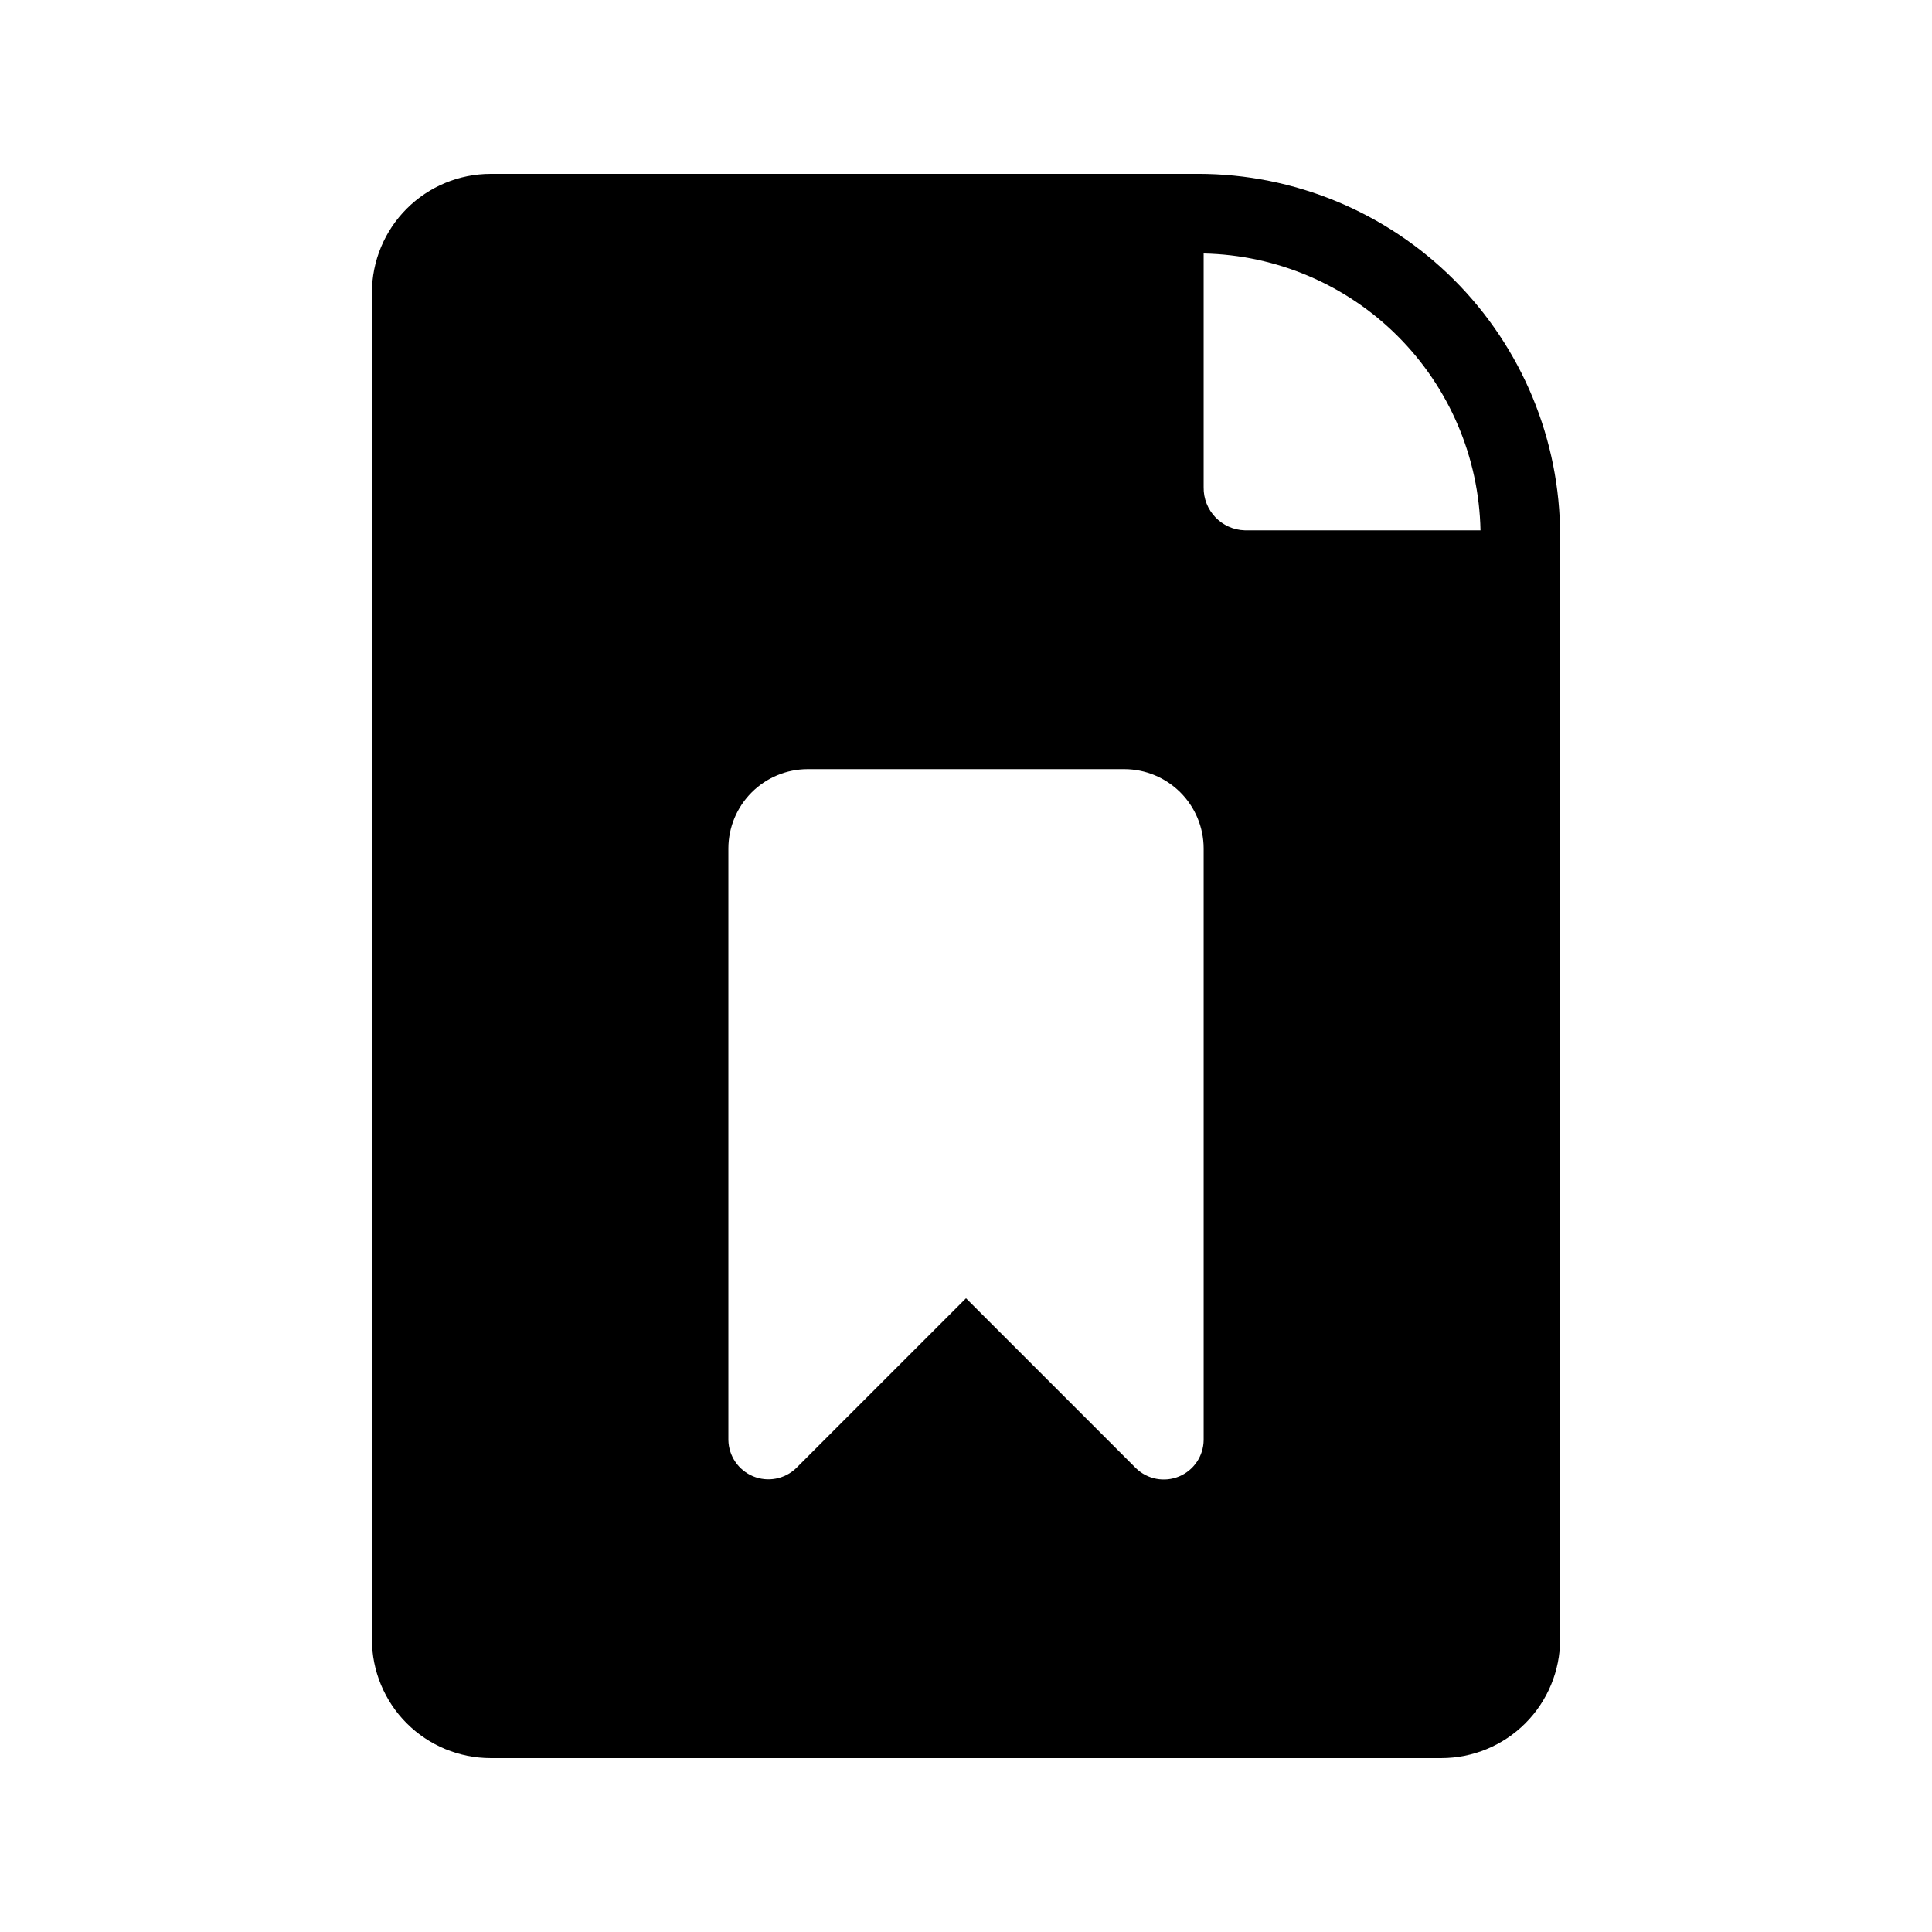 <?xml version="1.0" encoding="UTF-8"?>
<!-- Uploaded to: ICON Repo, www.svgrepo.com, Generator: ICON Repo Mixer Tools -->
<svg fill="#000000" width="800px" height="800px" version="1.1" viewBox="144 144 512 512" xmlns="http://www.w3.org/2000/svg">
 <path d="m461.51 190.08h-187.46c-8.352 0-16.359 3.316-22.266 9.223-5.902 5.906-9.223 13.914-9.223 22.266v356.86c0 8.352 3.32 16.363 9.223 22.266 5.906 5.906 13.914 9.223 22.266 9.223h251.91c8.352 0 16.359-3.316 22.266-9.223 5.906-5.902 9.223-13.914 9.223-22.266v-292.42c0-25.441-10.109-49.844-28.098-67.836-17.992-17.992-42.395-28.098-67.836-28.098zm1.469 21.098c19.336 0.391 37.77 8.246 51.445 21.922 13.672 13.676 21.527 32.109 21.922 51.445h-62.453c-6.16-0.172-11.031-5.277-10.914-11.441zm-125.95 157.65v-0.004c0.016-5.562 2.234-10.891 6.168-14.824s9.262-6.152 14.824-6.168h83.969c5.562 0.016 10.891 2.234 14.824 6.168s6.152 9.262 6.168 14.824v156.81c-0.051 4.227-2.613 8.02-6.519 9.641-3.902 1.621-8.398 0.758-11.43-2.188l-45.027-45.027-45.027 45.027c-3.043 2.914-7.519 3.754-11.41 2.141-3.891-1.617-6.457-5.383-6.539-9.594z"/>
</svg>